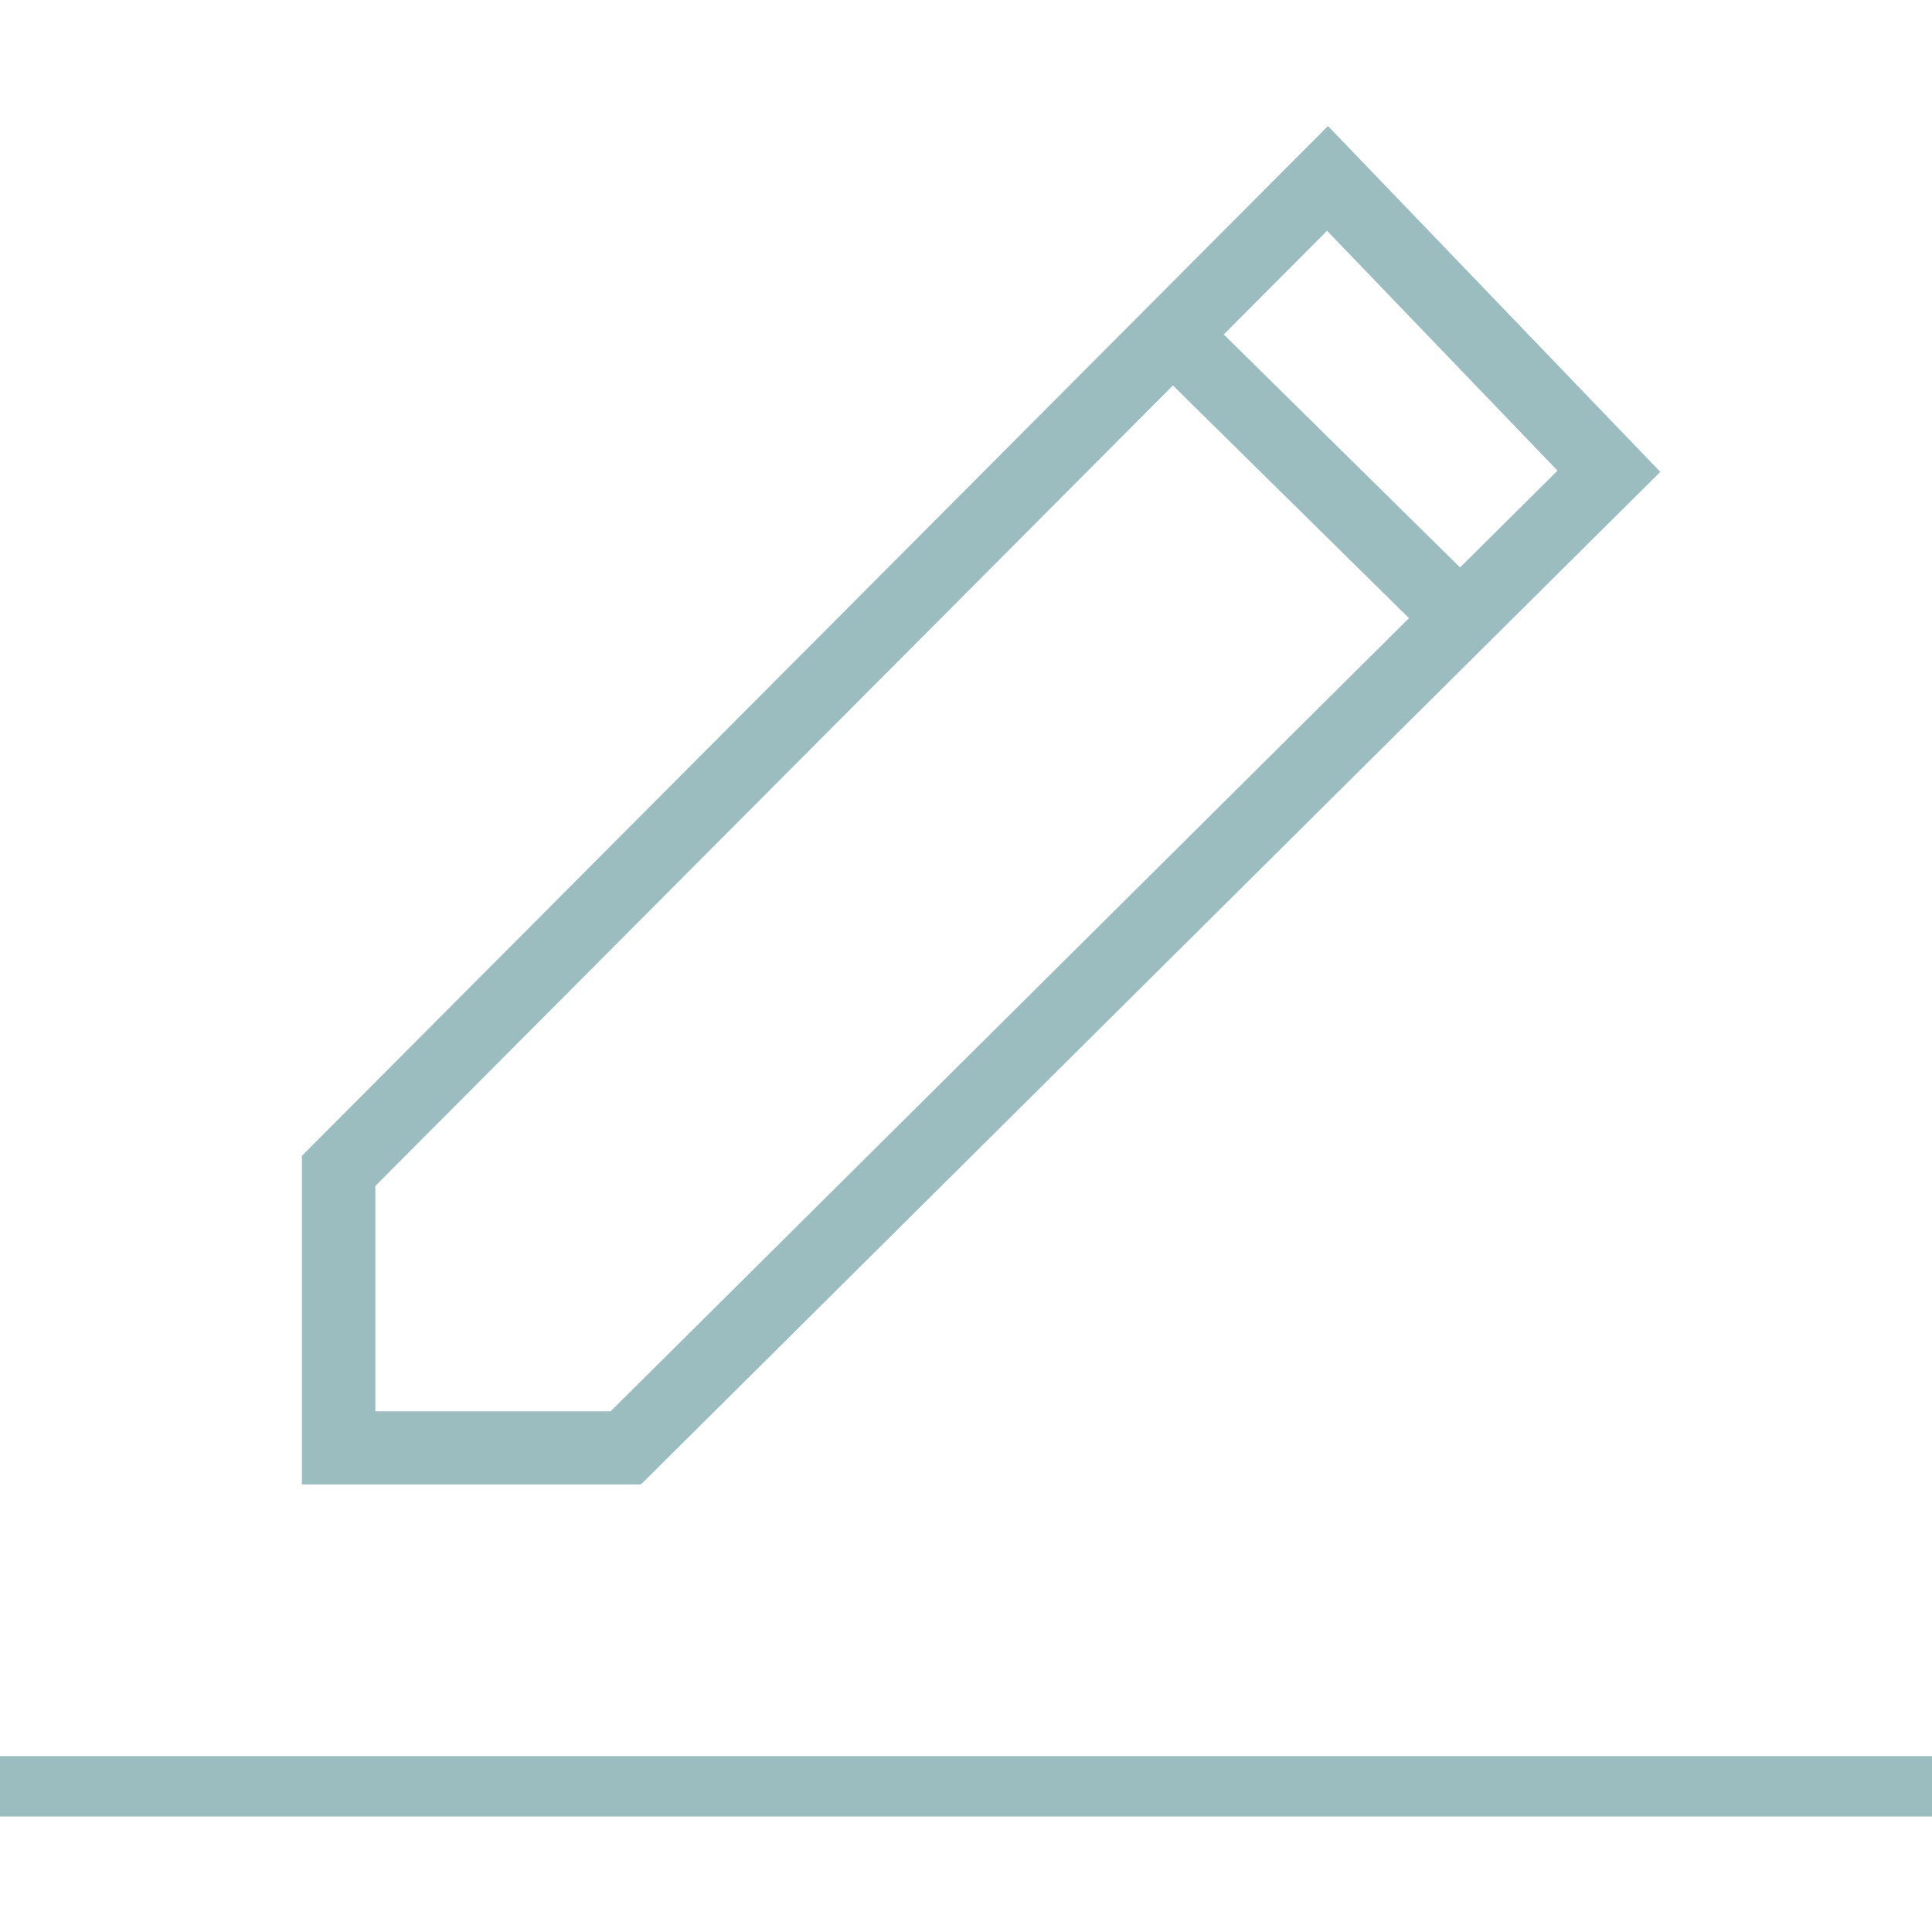 <svg width="60" height="60" viewBox="0 0 60 60" fill="none" xmlns="http://www.w3.org/2000/svg">
<g opacity="0.92">
<path fill-rule="evenodd" clip-rule="evenodd" d="M41.242 3.913L9.375 35.896V46.101H19.905L51.562 14.655L41.242 3.913ZM38.005 10.387L41.213 7.167L48.37 14.616L45.344 17.622L38.005 10.387ZM36.426 11.971L11.657 36.831V43.831H18.962L43.757 19.198L36.426 11.971ZM0 56.413H60V54.538H0V56.413Z" fill="#94B7BB"/>
</g>
</svg>
